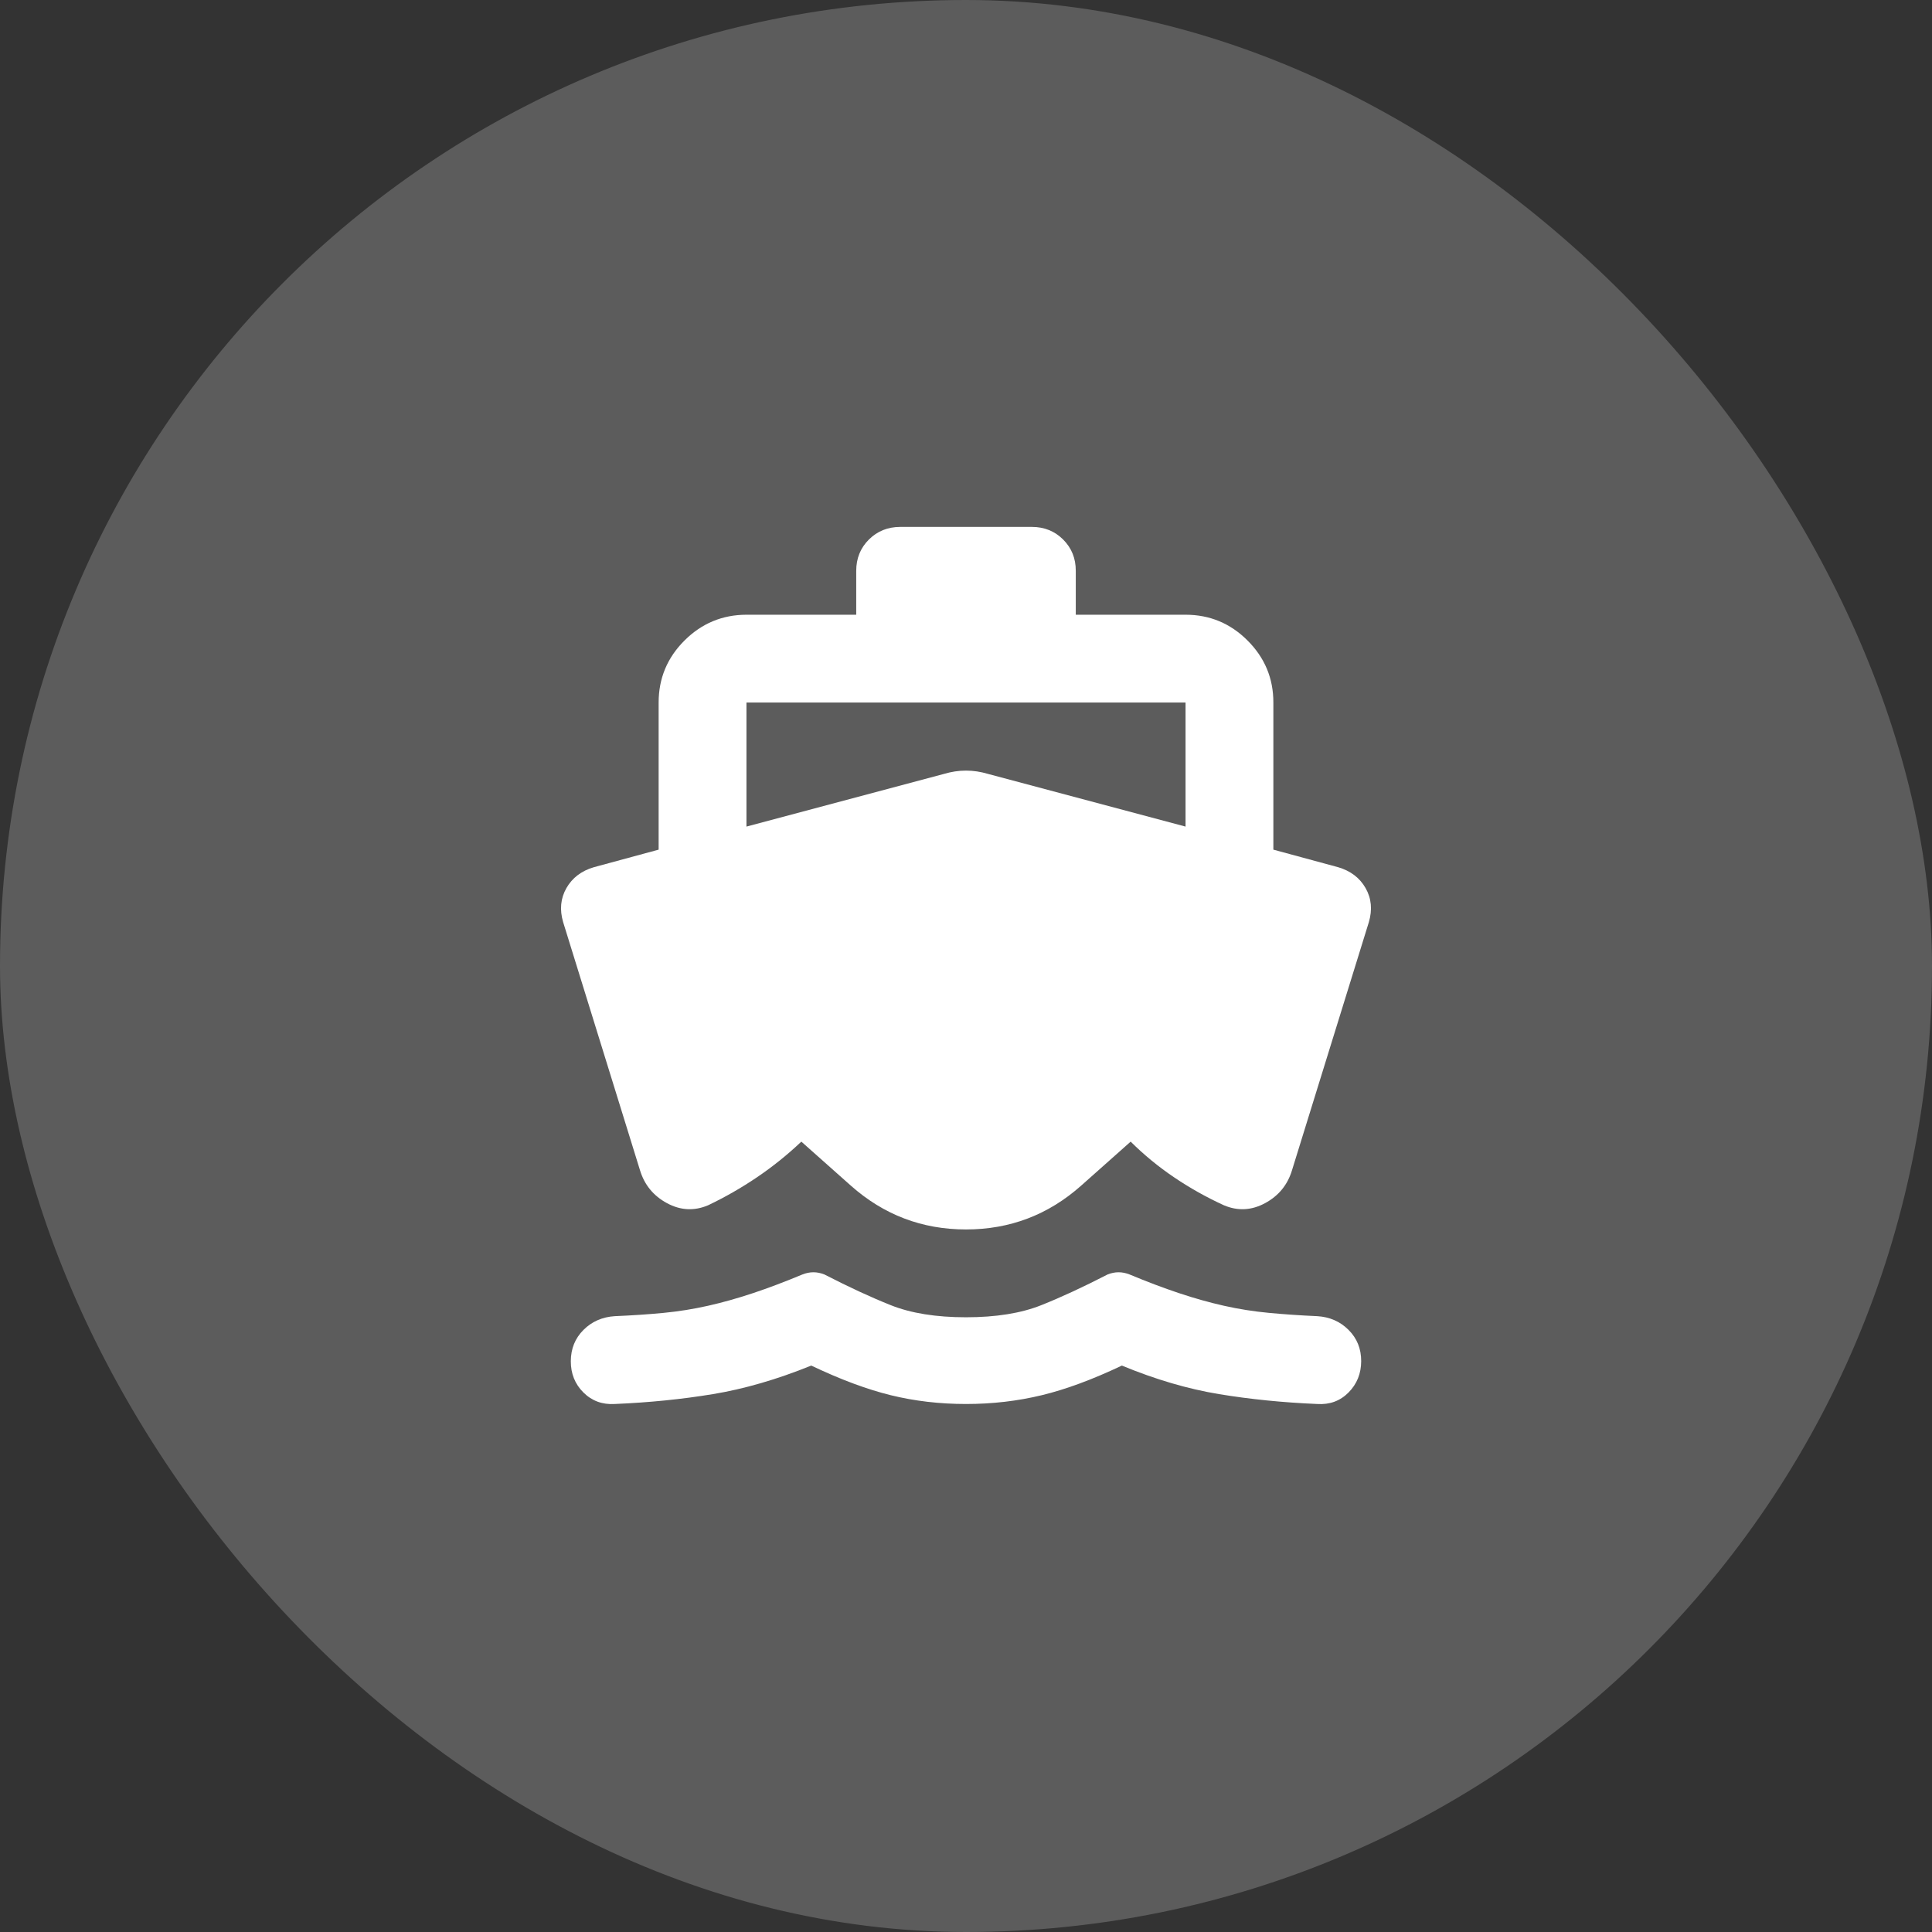 <svg width="44" height="44" viewBox="0 0 44 44" fill="none" xmlns="http://www.w3.org/2000/svg">
<rect x="0" y="0" width="44" height="44" fill="#333333" stroke="none"/>
<rect width="44" height="44" rx="22" fill="white" fill-opacity="0.2"/>
<path d="M22 31.975C21.4 31.975 20.829 31.908 20.287 31.775C19.745 31.642 19.141 31.417 18.476 31.1C17.693 31.417 16.947 31.633 16.238 31.75C15.529 31.867 14.783 31.942 14 31.975C13.717 31.992 13.479 31.904 13.287 31.713C13.095 31.522 12.999 31.284 13 31C13.001 30.716 13.097 30.479 13.288 30.288C13.479 30.097 13.717 29.993 14 29.975C14.4 29.958 14.771 29.933 15.113 29.9C15.455 29.867 15.792 29.813 16.125 29.738C16.458 29.663 16.799 29.567 17.15 29.45C17.501 29.333 17.876 29.191 18.275 29.025C18.358 28.992 18.442 28.975 18.525 28.975C18.608 28.975 18.692 28.992 18.775 29.025C19.325 29.308 19.829 29.542 20.288 29.725C20.747 29.908 21.317 30 22 30C22.683 30 23.254 29.908 23.713 29.725C24.172 29.542 24.676 29.308 25.225 29.025C25.308 28.992 25.392 28.975 25.475 28.975C25.558 28.975 25.642 28.992 25.725 29.025C26.125 29.192 26.5 29.333 26.85 29.45C27.2 29.567 27.542 29.663 27.875 29.738C28.208 29.813 28.55 29.867 28.9 29.9C29.25 29.933 29.617 29.958 30 29.975C30.283 29.992 30.521 30.096 30.713 30.288C30.905 30.48 31.001 30.717 31 31C30.999 31.283 30.903 31.52 30.712 31.713C30.521 31.906 30.283 31.993 30 31.975C29.217 31.942 28.471 31.867 27.762 31.75C27.053 31.633 26.316 31.417 25.55 31.1C24.883 31.417 24.275 31.642 23.725 31.775C23.175 31.908 22.6 31.975 22 31.975ZM17 16V18.825L21.5 17.625C21.667 17.575 21.833 17.55 22 17.55C22.167 17.55 22.333 17.575 22.5 17.625L27 18.825V16H17ZM22 28C21 28 20.125 27.667 19.375 27L18.25 26C17.933 26.3 17.596 26.571 17.238 26.813C16.88 27.055 16.509 27.267 16.125 27.45C15.808 27.583 15.496 27.567 15.188 27.4C14.88 27.233 14.676 26.983 14.575 26.65L12.825 21C12.742 20.717 12.767 20.458 12.9 20.225C13.033 19.992 13.242 19.833 13.525 19.75L15 19.35V16C15 15.45 15.196 14.979 15.588 14.588C15.98 14.197 16.451 14.001 17 14H19.5V13C19.5 12.717 19.596 12.479 19.788 12.288C19.98 12.097 20.217 12.001 20.5 12H23.5C23.783 12 24.021 12.096 24.213 12.288C24.405 12.48 24.501 12.717 24.5 13V14H27C27.55 14 28.021 14.196 28.413 14.588C28.805 14.98 29.001 15.451 29 16V19.35L30.475 19.75C30.758 19.833 30.967 19.992 31.1 20.225C31.233 20.458 31.258 20.717 31.175 21L29.425 26.65C29.325 26.983 29.121 27.233 28.813 27.4C28.505 27.567 28.192 27.583 27.875 27.45C27.475 27.267 27.096 27.054 26.738 26.812C26.38 26.57 26.051 26.299 25.75 26L24.625 27C23.875 27.667 23 28 22 28Z" fill="white"/>
</svg>
